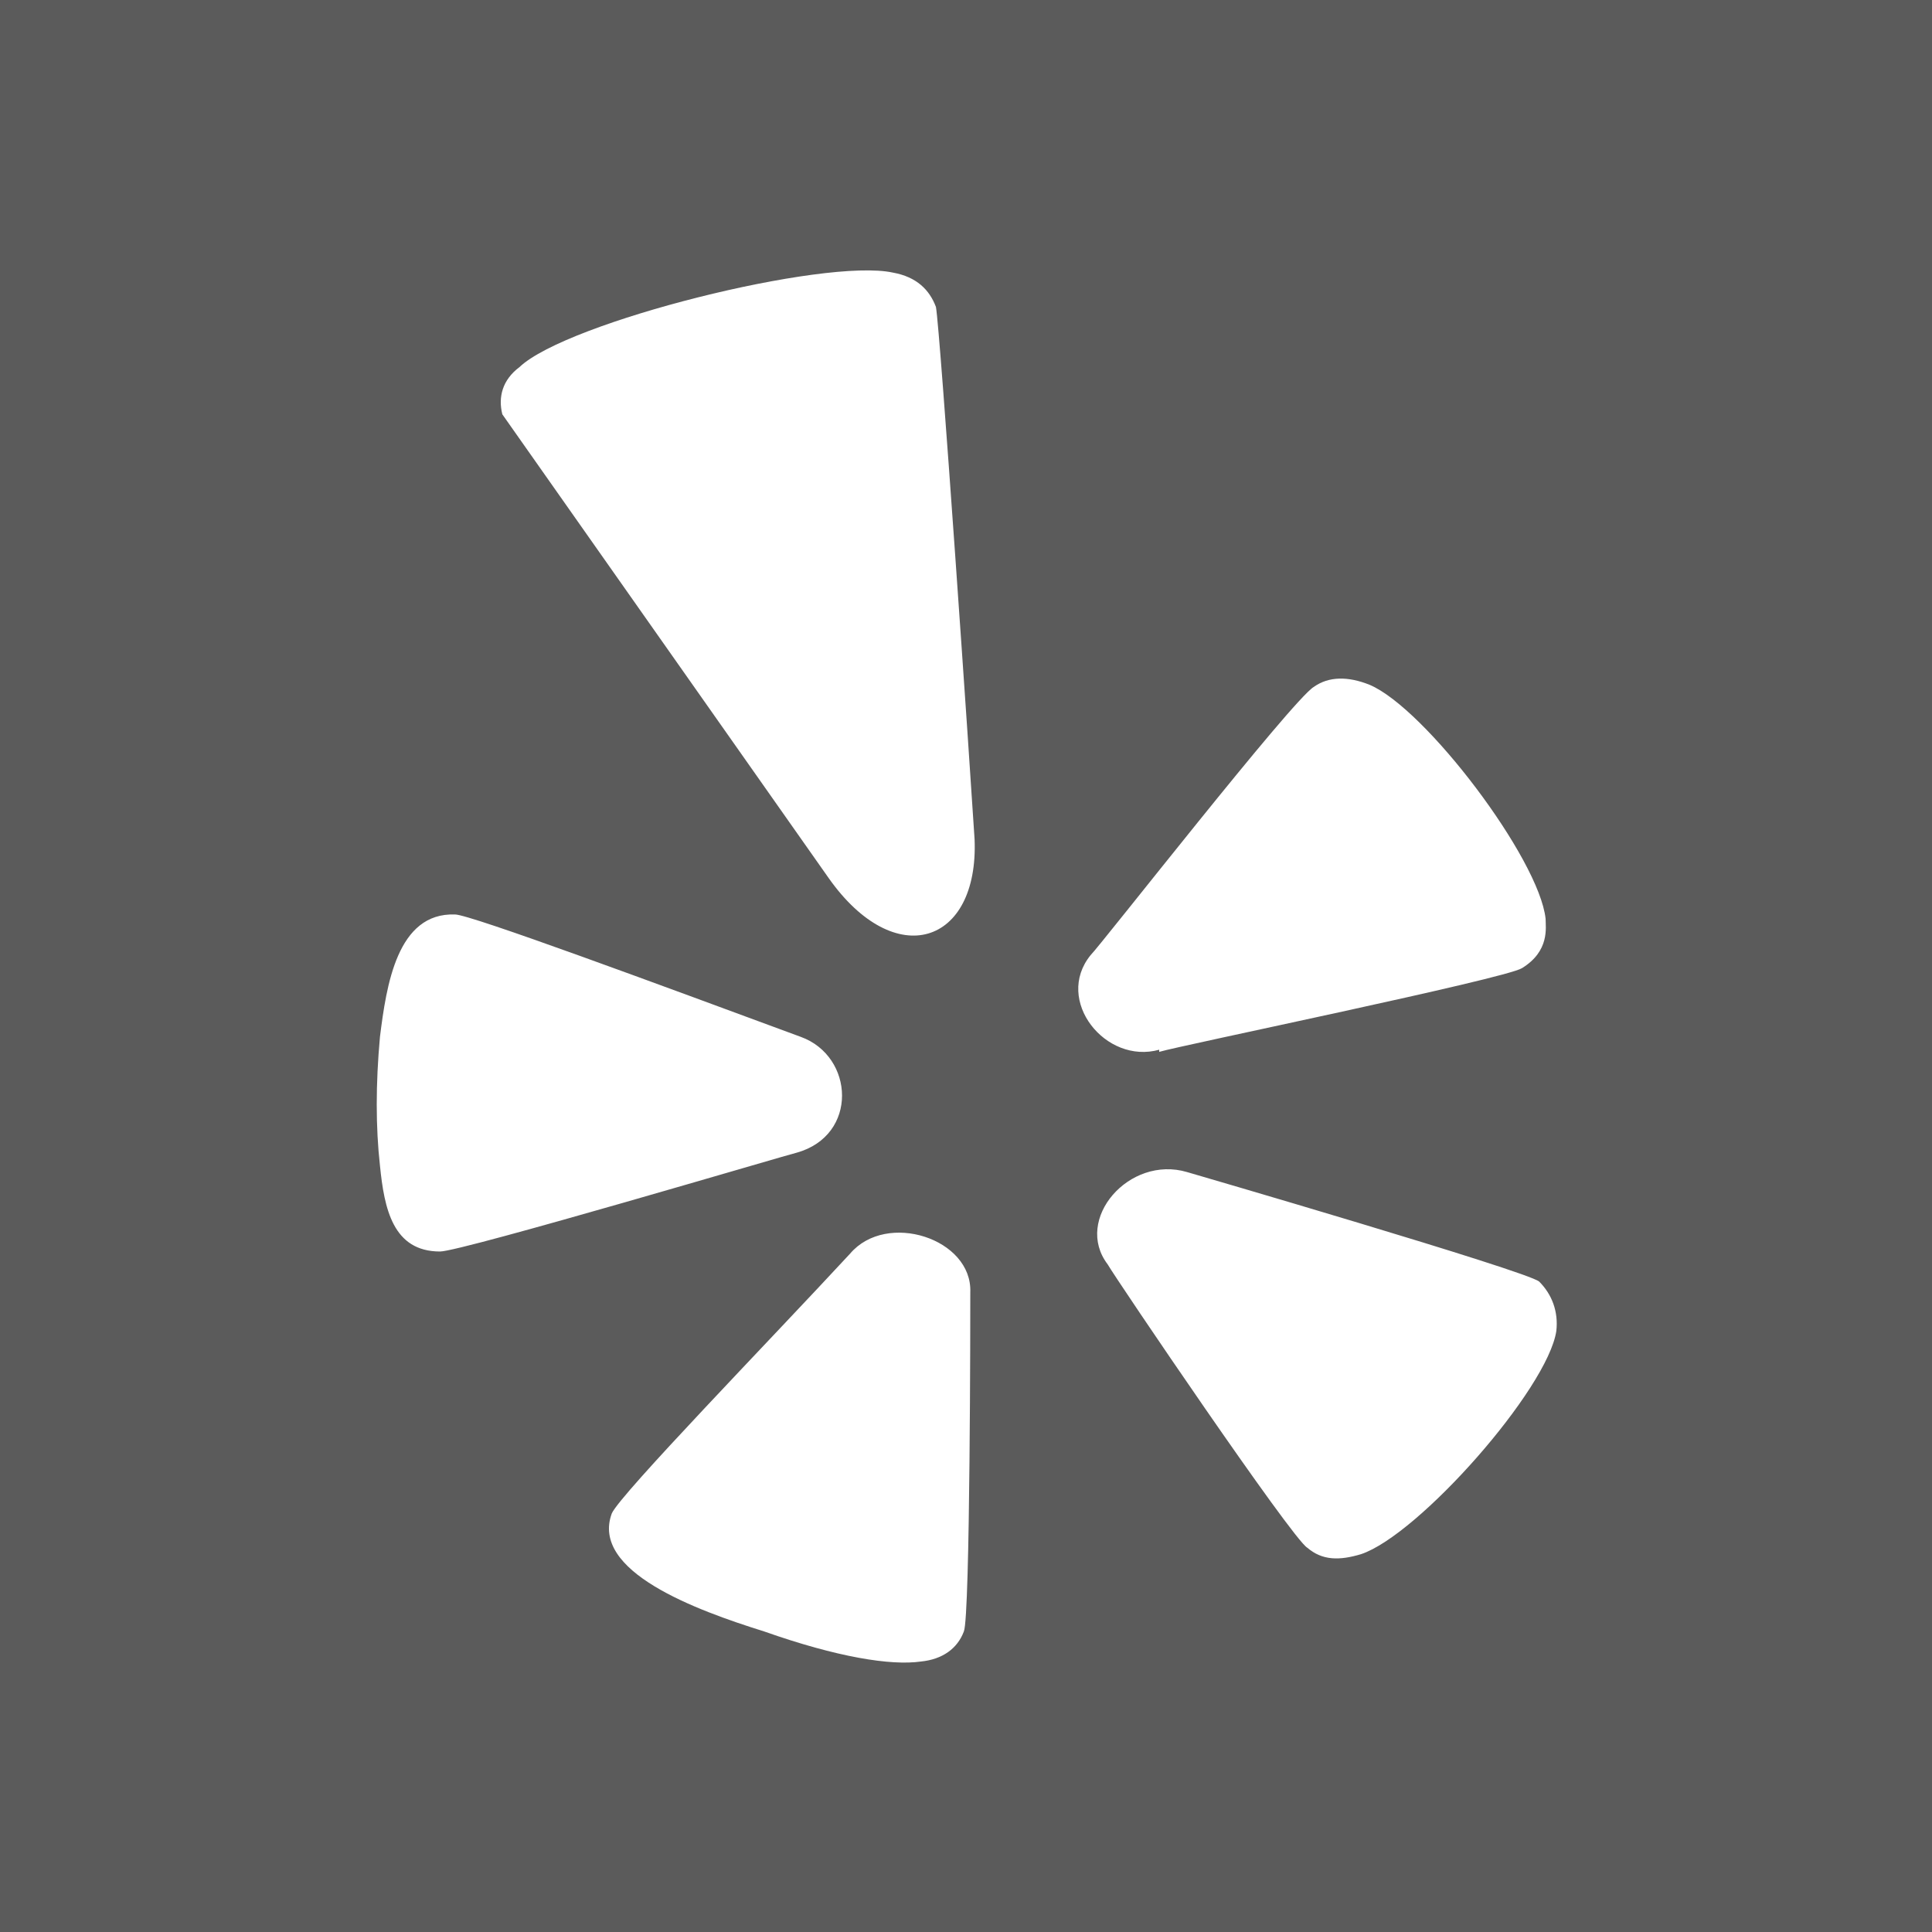<?xml version="1.0" encoding="utf-8"?>
<!-- Generator: Adobe Illustrator 25.2.1, SVG Export Plug-In . SVG Version: 6.00 Build 0)  -->
<svg version="1.1" id="Capa_1" xmlns="http://www.w3.org/2000/svg" xmlns:xlink="http://www.w3.org/1999/xlink" x="0px" y="0px"
	 viewBox="0 0 90 90" style="enable-background:new 0 0 90 90;" xml:space="preserve">
<style type="text/css">
	.st0{fill:#5B5B5B;}
</style>
<path class="st0" d="M0,0v90h90V0H0z M17.7,54.3c-0.2-1.8-0.2-3.8,0-6c0.3-2.4,0.8-5.8,3.5-5.7c0.7,0,9.6,3.3,16.1,5.7
	c2.5,0.9,2.7,4.6-0.2,5.4c-0.1,0-15.6,4.6-16.6,4.6C18.3,58.3,17.9,56.3,17.7,54.3z M44.9,76c-0.3,0.8-1,1.3-2,1.4
	c-1.4,0.2-3.9-0.2-7.3-1.4c-3.2-1-8.1-2.8-7.1-5.5c0.4-0.9,7.4-8.1,11.1-12.1c1.7-2,5.7-0.7,5.6,1.8C45.2,60.9,45.2,75.3,44.9,76z
	 M38.6,40.9L23.4,19.3c-0.2-0.8,0-1.6,0.8-2.2c2.2-2.1,14.2-5.1,17.4-4.4c1.1,0.2,1.7,0.8,2,1.6l0,0c0.2,1.1,1.6,21.6,1.8,24.8l0,0
	C45.6,44,41.7,45.3,38.6,40.9z M50.8,44.5C51.3,44,60.2,32.6,61.2,32c0.7-0.5,1.6-0.5,2.6-0.1C66.4,33,71.7,40,72,42.8
	c0,0.4,0.2,1.5-1.1,2.3C70.1,45.6,55,48.7,54,49v-0.1C51.5,49.6,49.1,46.6,50.8,44.5z M72.5,62c-0.4,2.7-6.4,9.5-9.1,10.4
	c-1,0.3-1.8,0.3-2.5-0.3c-0.7-0.4-8.9-12.5-9.3-13.2c-1.6-2.1,1-5.1,3.7-4.3l0,0c0,0,15.8,4.6,16.4,5.1C72.3,60.3,72.6,61.1,72.5,62
	z"/>
</svg>
